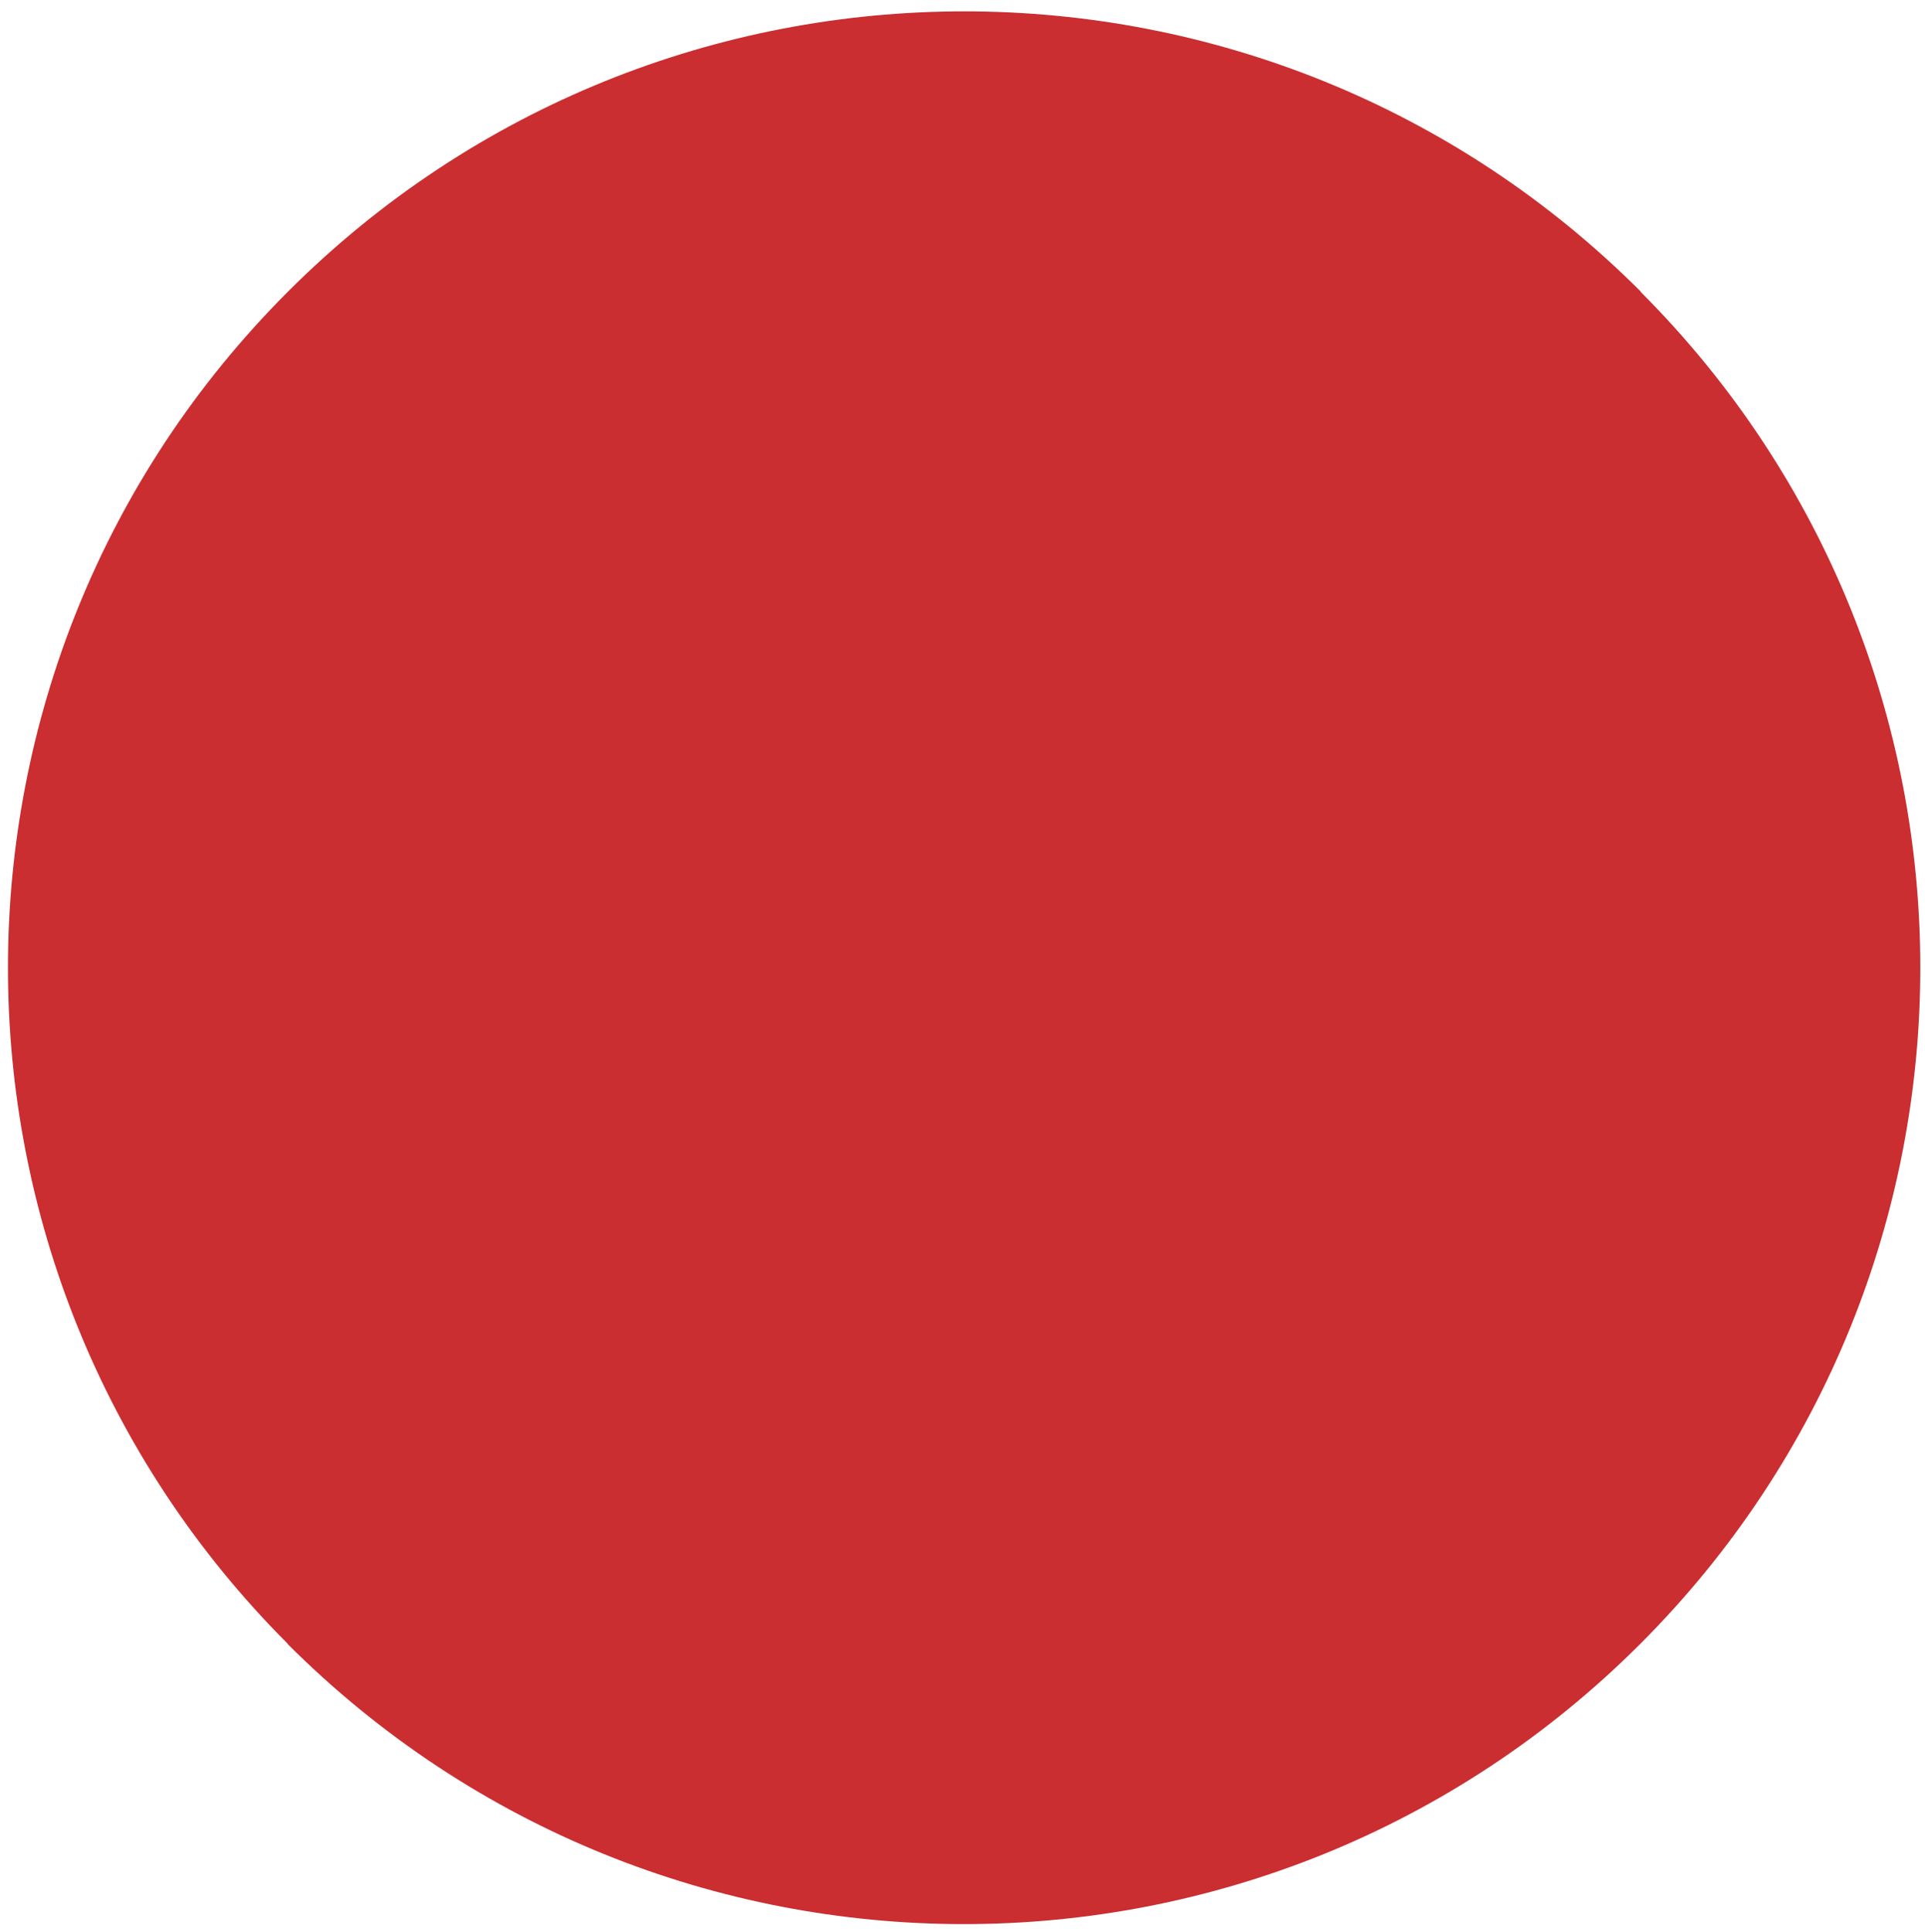 <?xml version="1.0" encoding="utf-8"?>
<!-- Generator: Adobe Illustrator 16.0.0, SVG Export Plug-In . SVG Version: 6.00 Build 0)  -->
<!DOCTYPE svg PUBLIC "-//W3C//DTD SVG 1.1//EN" "http://www.w3.org/Graphics/SVG/1.1/DTD/svg11.dtd">
<svg version="1.1" id="Layer_1" xmlns="http://www.w3.org/2000/svg" xmlns:xlink="http://www.w3.org/1999/xlink" x="0px" y="0px"
	 width="48.209px" height="48.374px" viewBox="0 0 48.209 48.374" enable-background="new 0 0 48.209 48.374" xml:space="preserve">
<path fill="#CA2E31" d="M41.084,7.305L41.089,7.3c-9.354-9.354-24.521-9.354-33.874,0c-9.351,9.351-9.354,24.508-0.009,33.865
	l-0.004,0.004c9.354,9.355,24.519,9.355,33.875,0C50.427,31.819,50.43,16.66,41.084,7.305z"/>
</svg>
